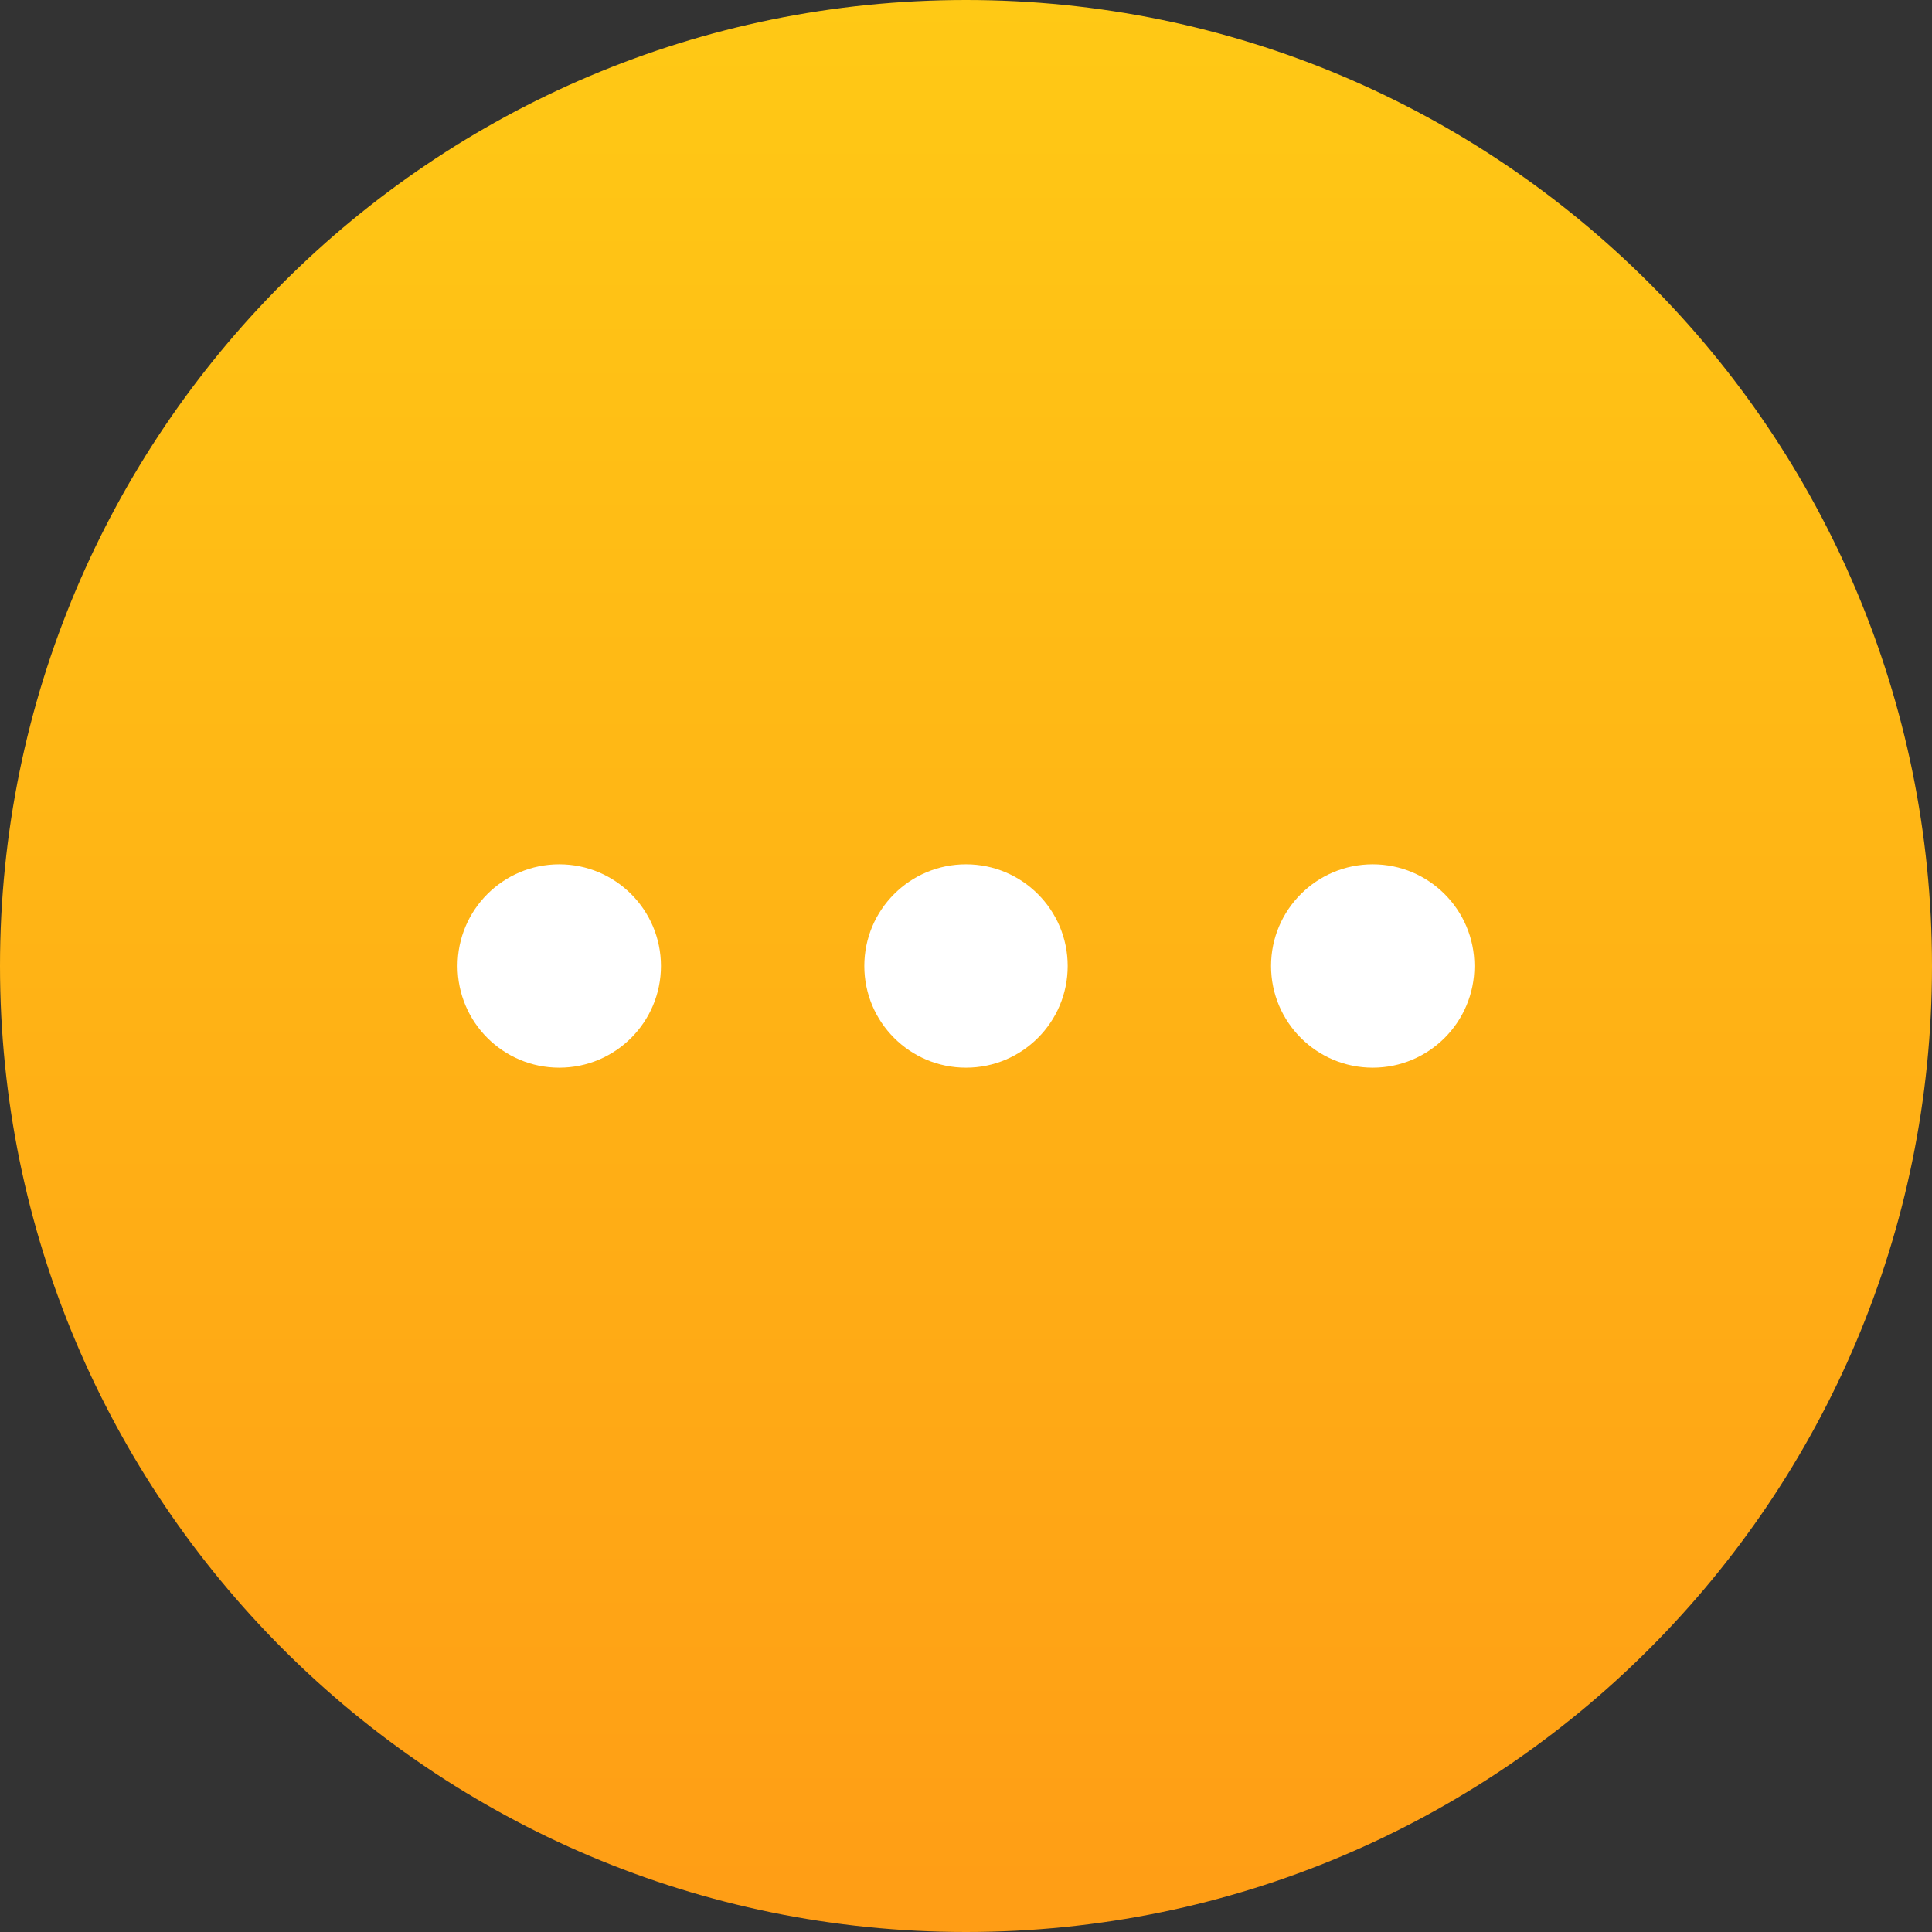 <svg width="76" height="76" viewBox="0 0 76 76" fill="none" xmlns="http://www.w3.org/2000/svg">
<rect x="0" y="0" width="76" height="76" fill="#333333" stroke="none"/>
<path fill-rule="evenodd" clip-rule="evenodd" d="M38 76C58.987 76 76 58.987 76 38C76 17.013 58.987 0 38 0C17.013 0 0 17.013 0 38C0 58.987 17.013 76 38 76Z" fill="url(#paint0_linear)"/>
<path fill-rule="evenodd" clip-rule="evenodd" d="M22 42C24.209 42 26 40.209 26 38C26 35.791 24.209 34 22 34C19.791 34 18 35.791 18 38C18 40.209 19.791 42 22 42Z" fill="white"/>
<path fill-rule="evenodd" clip-rule="evenodd" d="M38 42C40.209 42 42 40.209 42 38C42 35.791 40.209 34 38 34C35.791 34 34 35.791 34 38C34 40.209 35.791 42 38 42Z" fill="white"/>
<path fill-rule="evenodd" clip-rule="evenodd" d="M54 42C56.209 42 58 40.209 58 38C58 35.791 56.209 34 54 34C51.791 34 50 35.791 50 38C50 40.209 51.791 42 54 42Z" fill="white"/>
<defs>
<linearGradient id="paint0_linear" x1="0" y1="0" x2="0" y2="76" gradientUnits="userSpaceOnUse">
<stop stop-color="#FFC915"/>
<stop offset="1" stop-color="#FF9D15"/>
</linearGradient>
</defs>
</svg>
